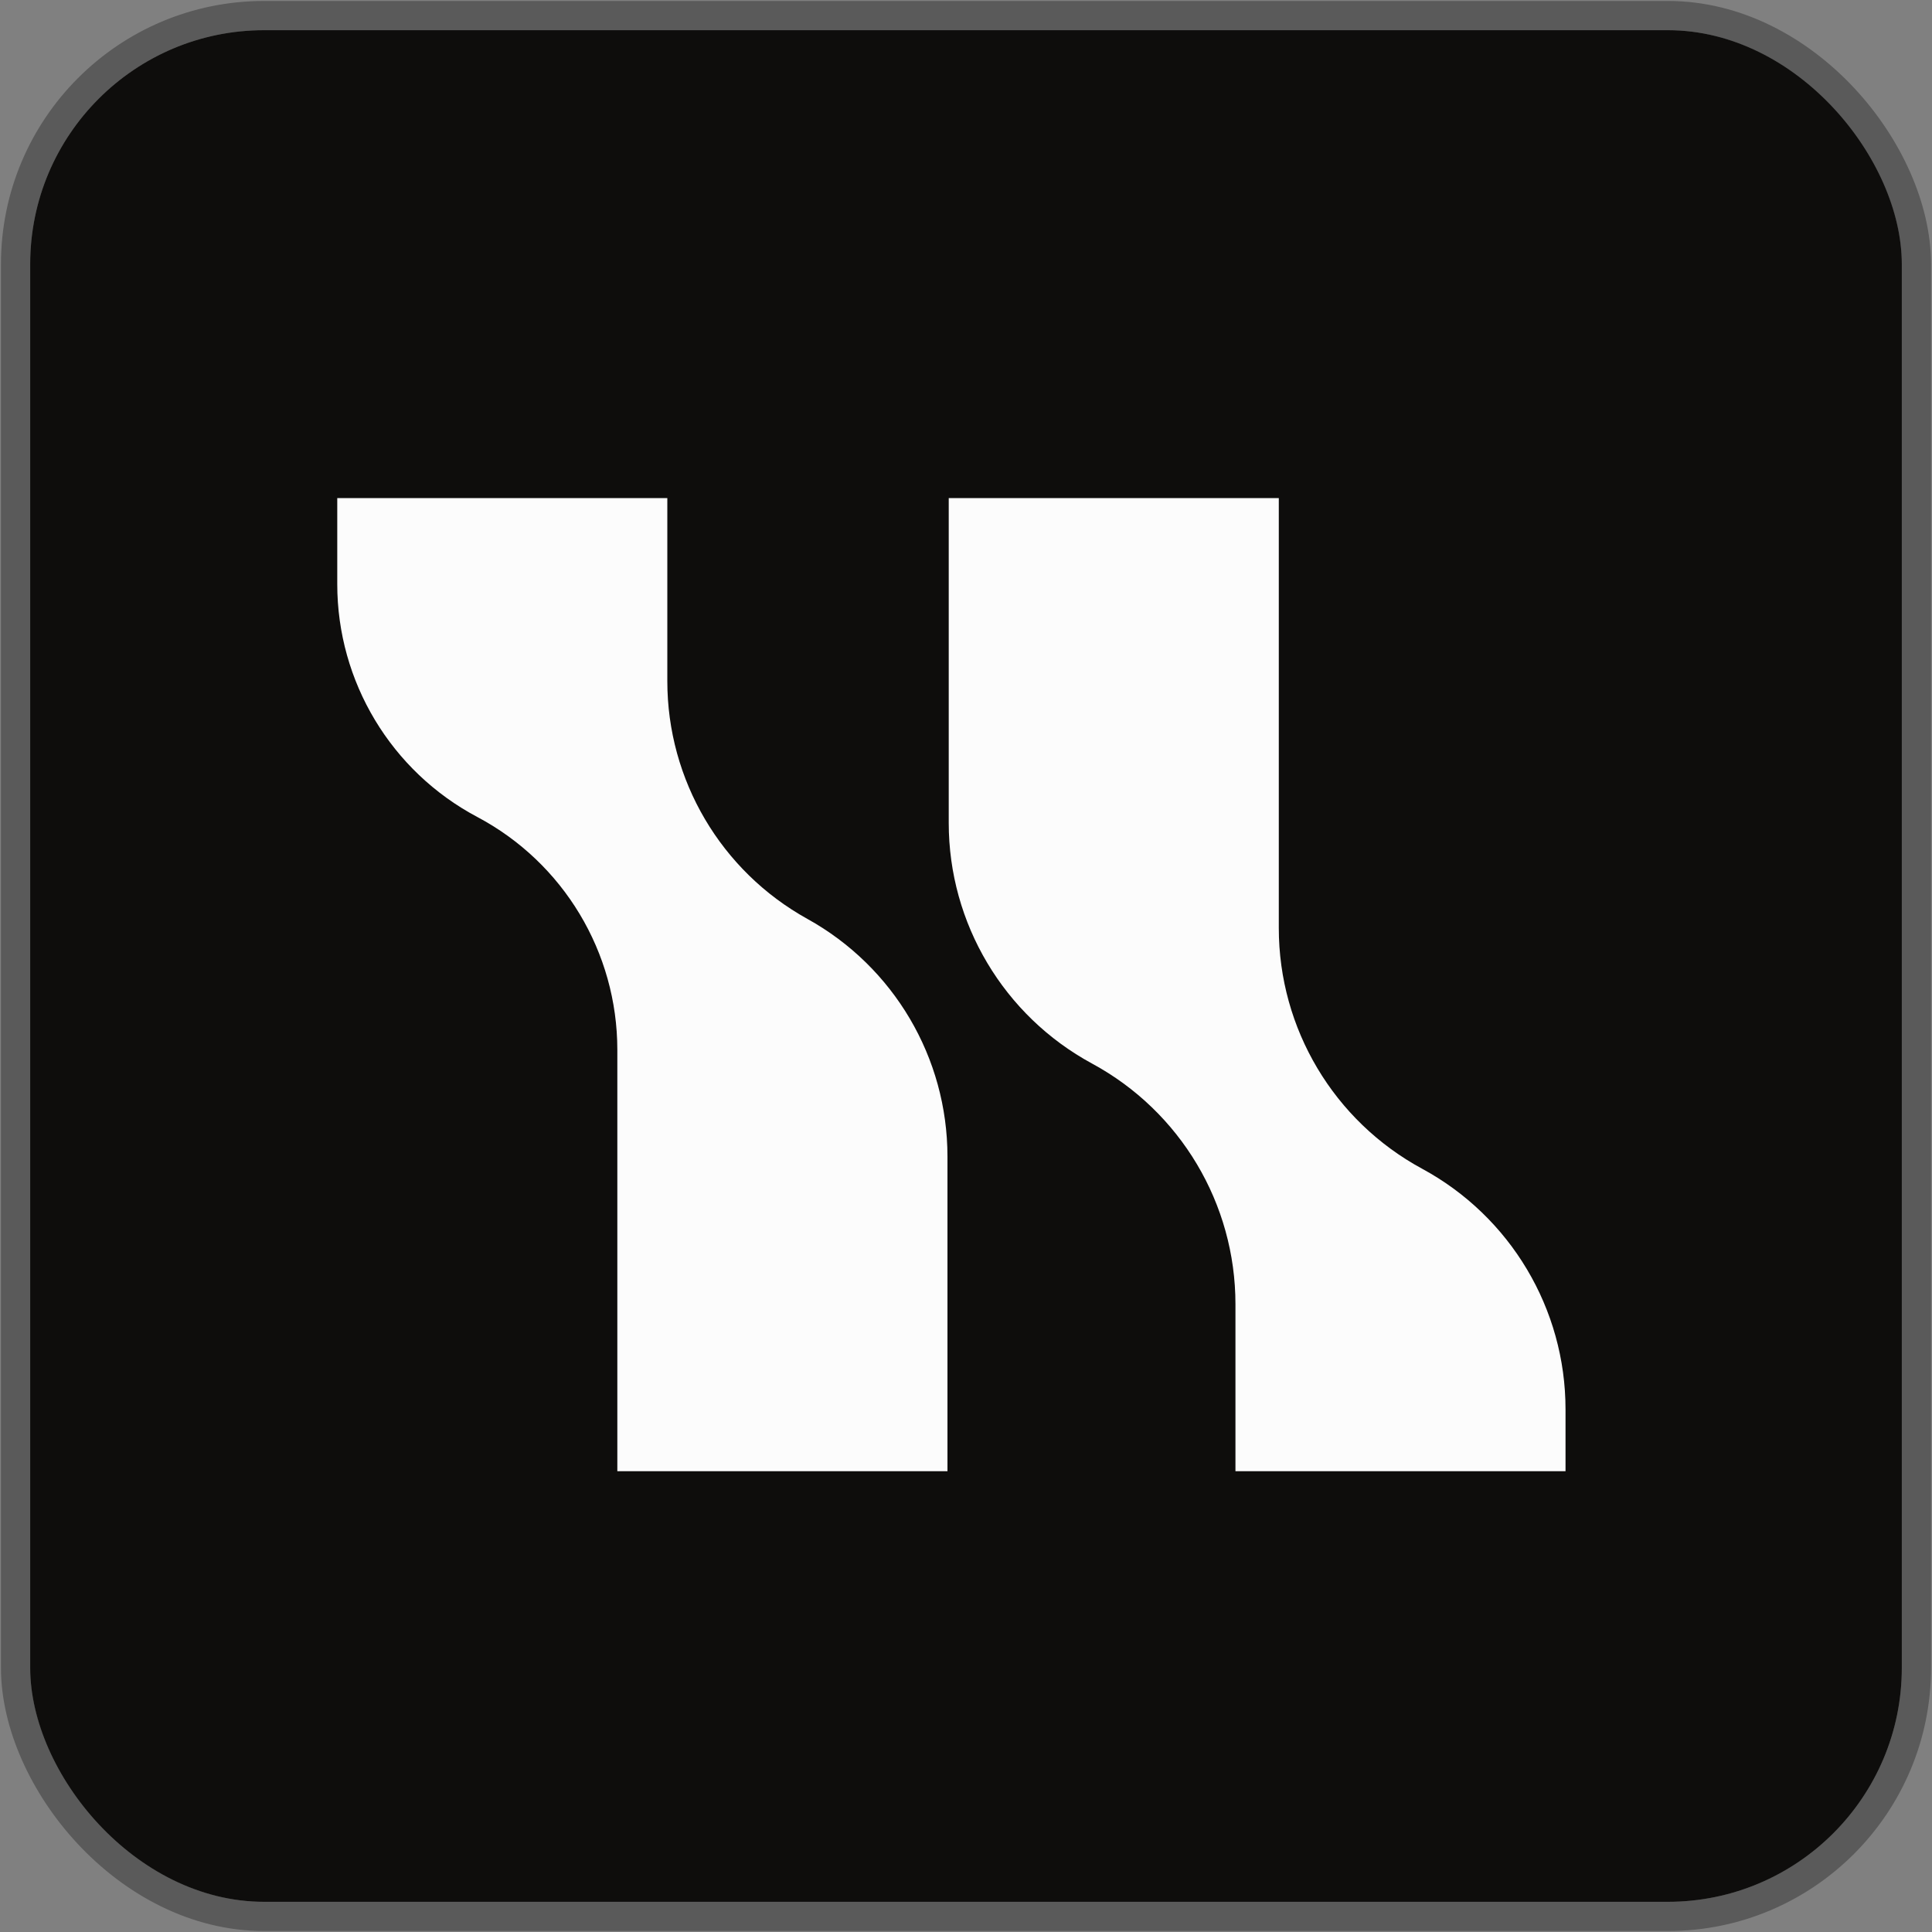 <svg width="32" height="32" viewBox="0 0 32 32" fill="none" xmlns="http://www.w3.org/2000/svg">
<rect x="0" y="0" width="32" height="32" fill="#808080" stroke="none"/>
<rect x="0.5" y="0.5" width="31" height="31" rx="3.875" fill="#0E0D0C"/>
<rect x="0.258" y="0.258" width="31.484" height="31.484" rx="4.117" stroke="black" stroke-opacity="0.3" stroke-width="0.484"/>
<path d="M15.693 19.157C15.693 17.52 14.804 16.013 13.373 15.22C11.941 14.427 11.053 12.919 11.053 11.283V8.25H5.586V9.675C5.586 11.291 6.478 12.775 7.906 13.532C9.333 14.289 10.225 15.773 10.225 17.389V24.368H15.693V19.157Z" fill="#FCFCFC"/>
<path d="M25.93 23.343C25.93 21.68 25.018 20.15 23.555 19.358C22.093 18.567 21.181 17.037 21.181 15.374V8.25H15.714V13.631C15.714 15.294 16.626 16.824 18.088 17.616C19.551 18.408 20.463 19.937 20.463 21.601V24.368H25.93V23.343Z" fill="#FCFCFC"/>
</svg>
